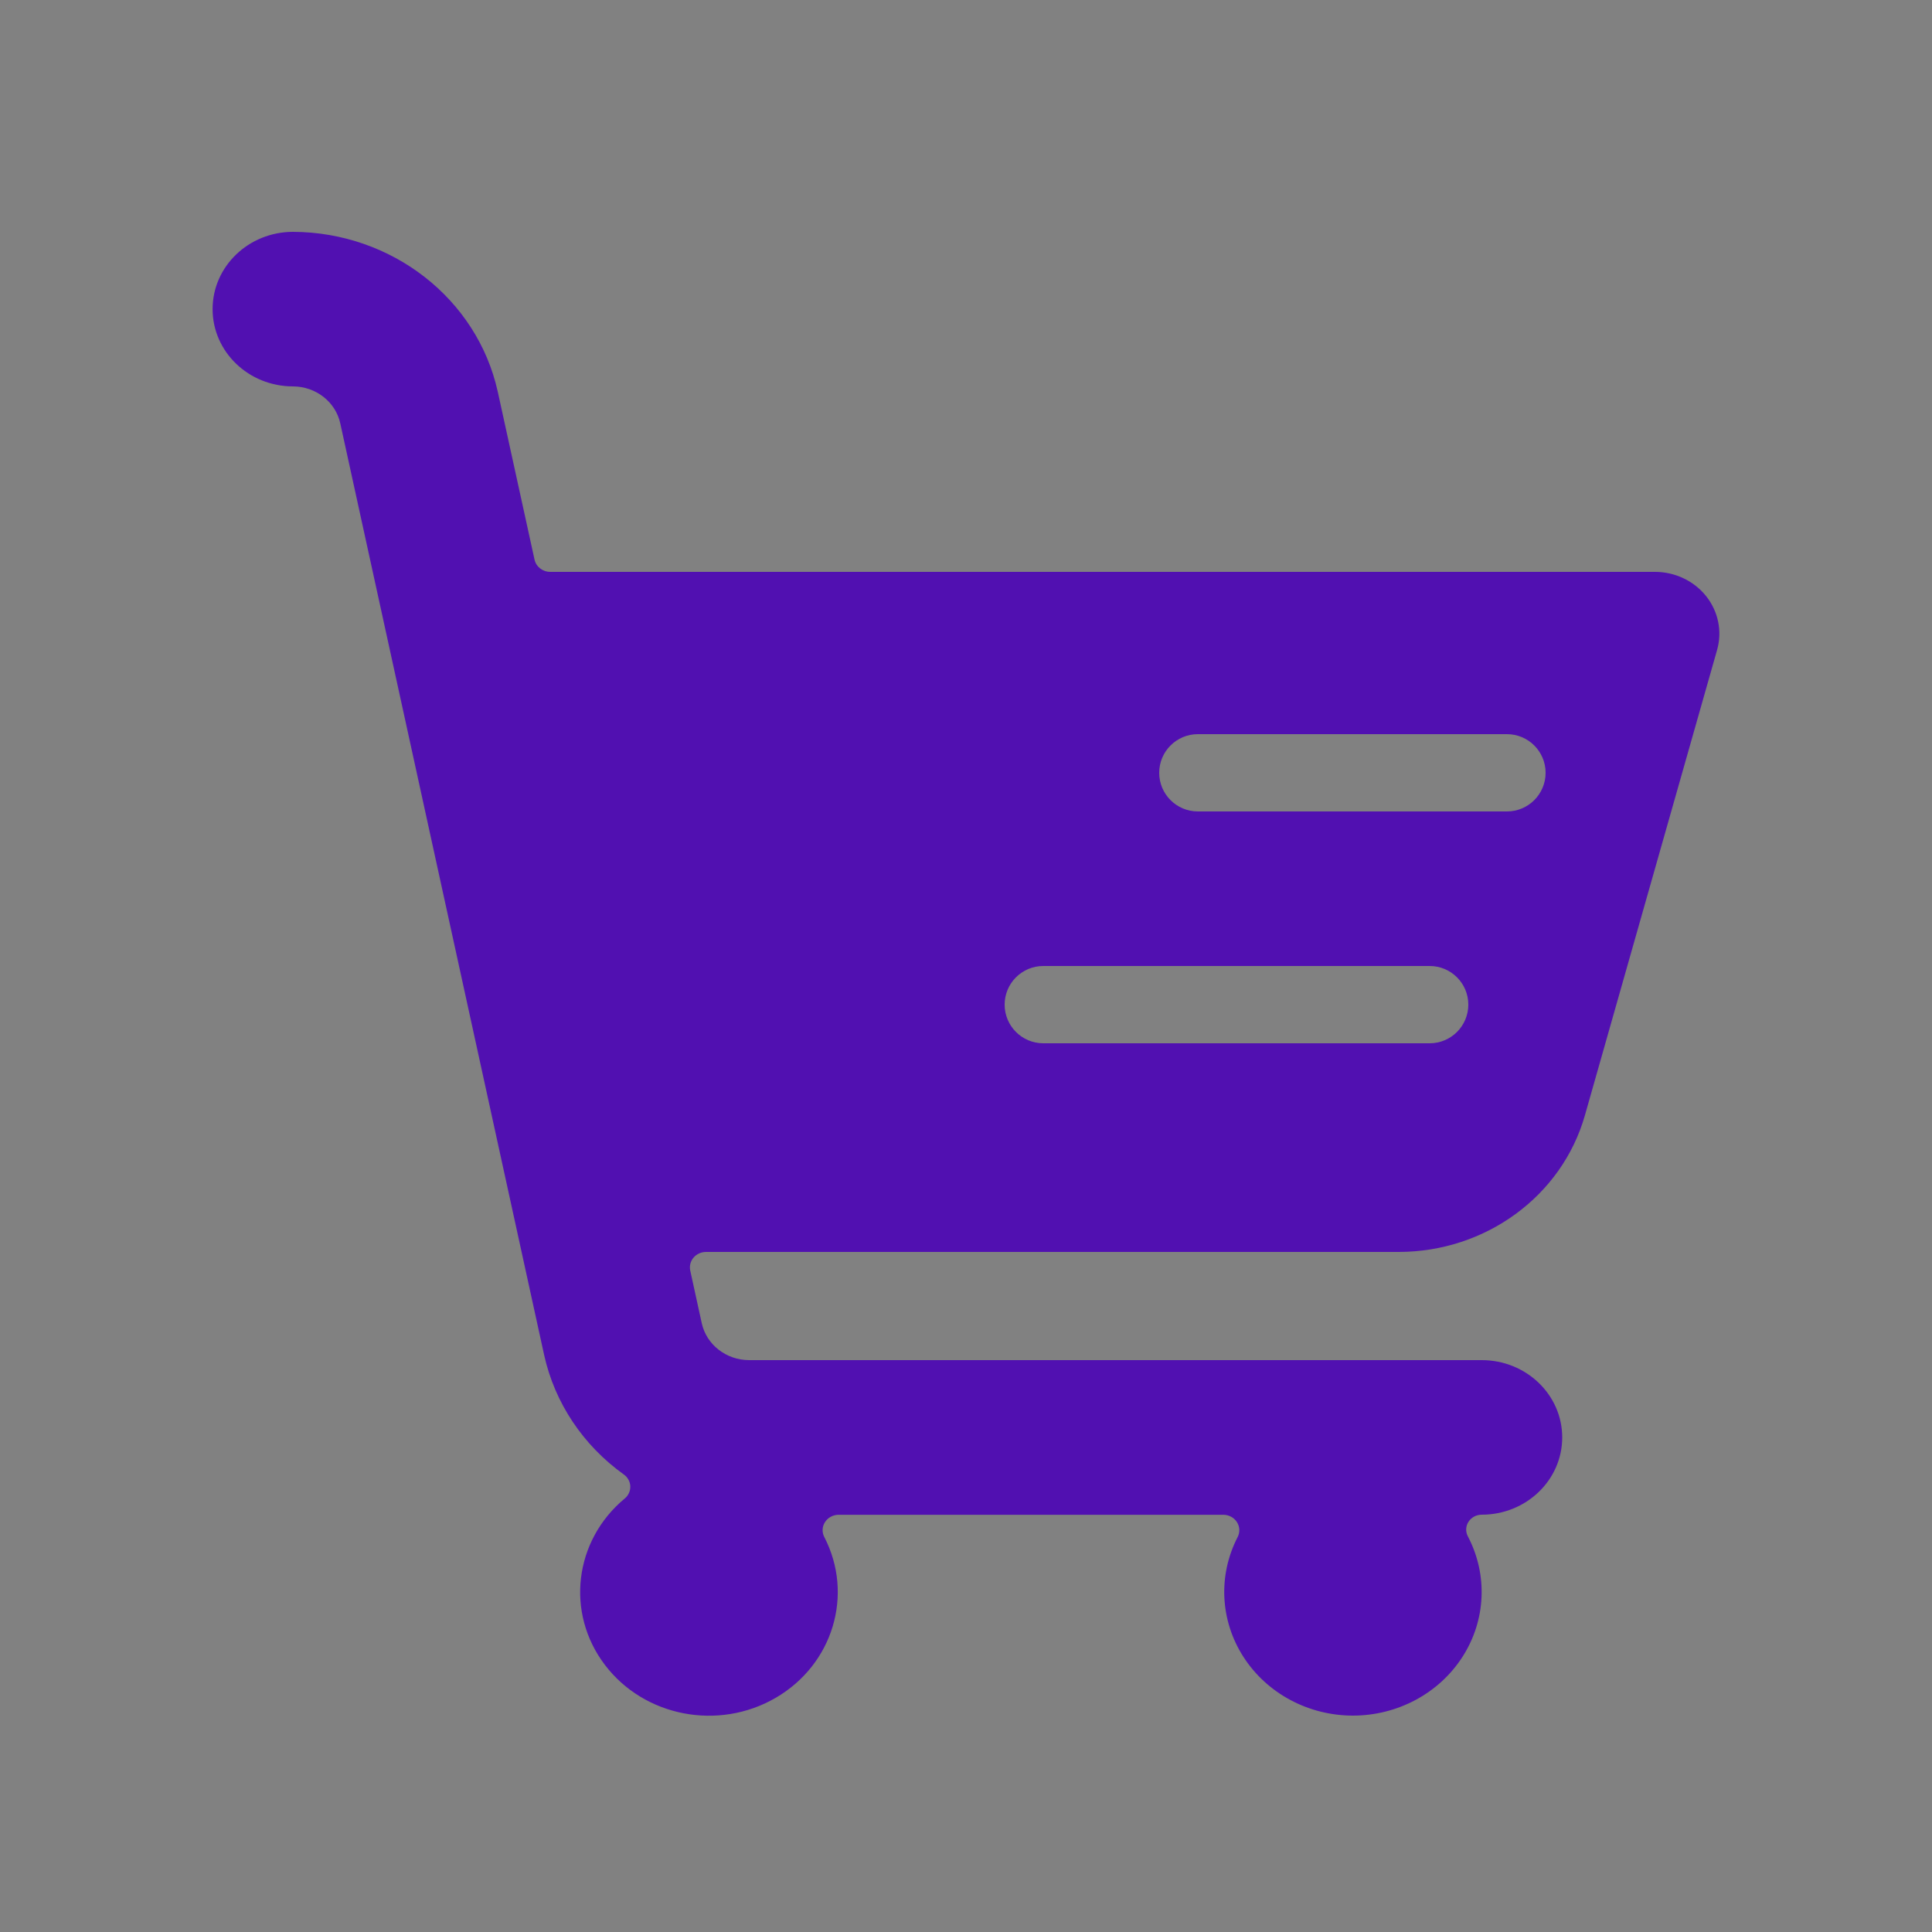 <?xml version="1.0" encoding="UTF-8"?>
<svg width="50px" height="50px" viewBox="0 0 50 50" version="1.1" xmlns="http://www.w3.org/2000/svg" xmlns:xlink="http://www.w3.org/1999/xlink">
    <rect x="0" y="0" width="50" height="50" fill="#808080" stroke="none"/>
    <!-- Generator: Sketch 51.2 (57519) - http://www.bohemiancoding.com/sketch -->
    <title>checkout</title>
    <desc>Created with Sketch.</desc>
    <defs></defs>
    <g id="Page-1" stroke="none" stroke-width="1" fill="none" fill-rule="evenodd">
        <g id="checkout">
            <rect id="Rectangle-5" fill-opacity="0.01" fill="#FFFFFF" x="0" y="0" width="50" height="50"></rect>
            <g id="shopping-cart-empty-1" transform="translate(5, 6)" fill="#5110B1" fill-rule="nonzero">
                <path d="M39.438,10.821 L36.018,22.862 C35.425,24.951 33.45,26.4 31.195,26.4 L13.272,26.4 C13.147,26.4 13.028,26.454 12.949,26.547 C12.87,26.64 12.838,26.762 12.863,26.88 L13.162,28.248 C13.286,28.802 13.795,29.198 14.385,29.2 L33.347,29.2 C34.497,29.2 35.43,30.095 35.43,31.2 C35.43,32.305 34.497,33.2 33.347,33.2 C33.207,33.2 33.077,33.27 33.004,33.384 C32.931,33.498 32.925,33.64 32.988,33.76 C33.509,34.752 33.457,35.932 32.85,36.877 C32.244,37.823 31.17,38.399 30.013,38.4 C28.861,38.399 27.791,37.826 27.184,36.886 C26.576,35.945 26.518,34.771 27.03,33.779 C27.094,33.655 27.087,33.508 27.011,33.391 C26.935,33.273 26.801,33.202 26.657,33.202 L16.707,33.202 C16.562,33.202 16.428,33.273 16.352,33.39 C16.275,33.508 16.268,33.655 16.333,33.779 C17.104,35.269 16.557,37.077 15.076,37.939 C13.594,38.801 11.672,38.43 10.653,37.085 C9.633,35.741 9.857,33.871 11.167,32.782 C11.263,32.704 11.316,32.587 11.312,32.466 C11.308,32.345 11.246,32.232 11.145,32.16 C10.09,31.405 9.357,30.306 9.083,29.07 L3.807,4.96 C3.687,4.403 3.177,4.003 2.585,4 C1.434,4 0.502,3.105 0.502,2 C0.502,0.895 1.434,6.03116967e-16 2.585,3.62376795e-16 C5.141,0.011 7.344,1.729 7.88,4.128 L8.833,8.48 C8.873,8.668 9.045,8.802 9.245,8.8 L37.833,8.8 C38.352,8.801 38.841,9.034 39.156,9.43 C39.47,9.826 39.575,10.34 39.438,10.821 Z M26,13 C25.448,13 25,13.448 25,14 C25,14.552 25.448,15 26,15 L34,15 C34.552,15 35,14.552 35,14 C35,13.448 34.552,13 34,13 L26,13 Z M22,19 C21.448,19 21,19.448 21,20 C21,20.552 21.448,21 22,21 L32,21 C32.552,21 33,20.552 33,20 C33,19.448 32.552,19 32,19 L22,19 Z" id="Combined-Shape"></path>
            </g>
        </g>
    </g>
</svg>